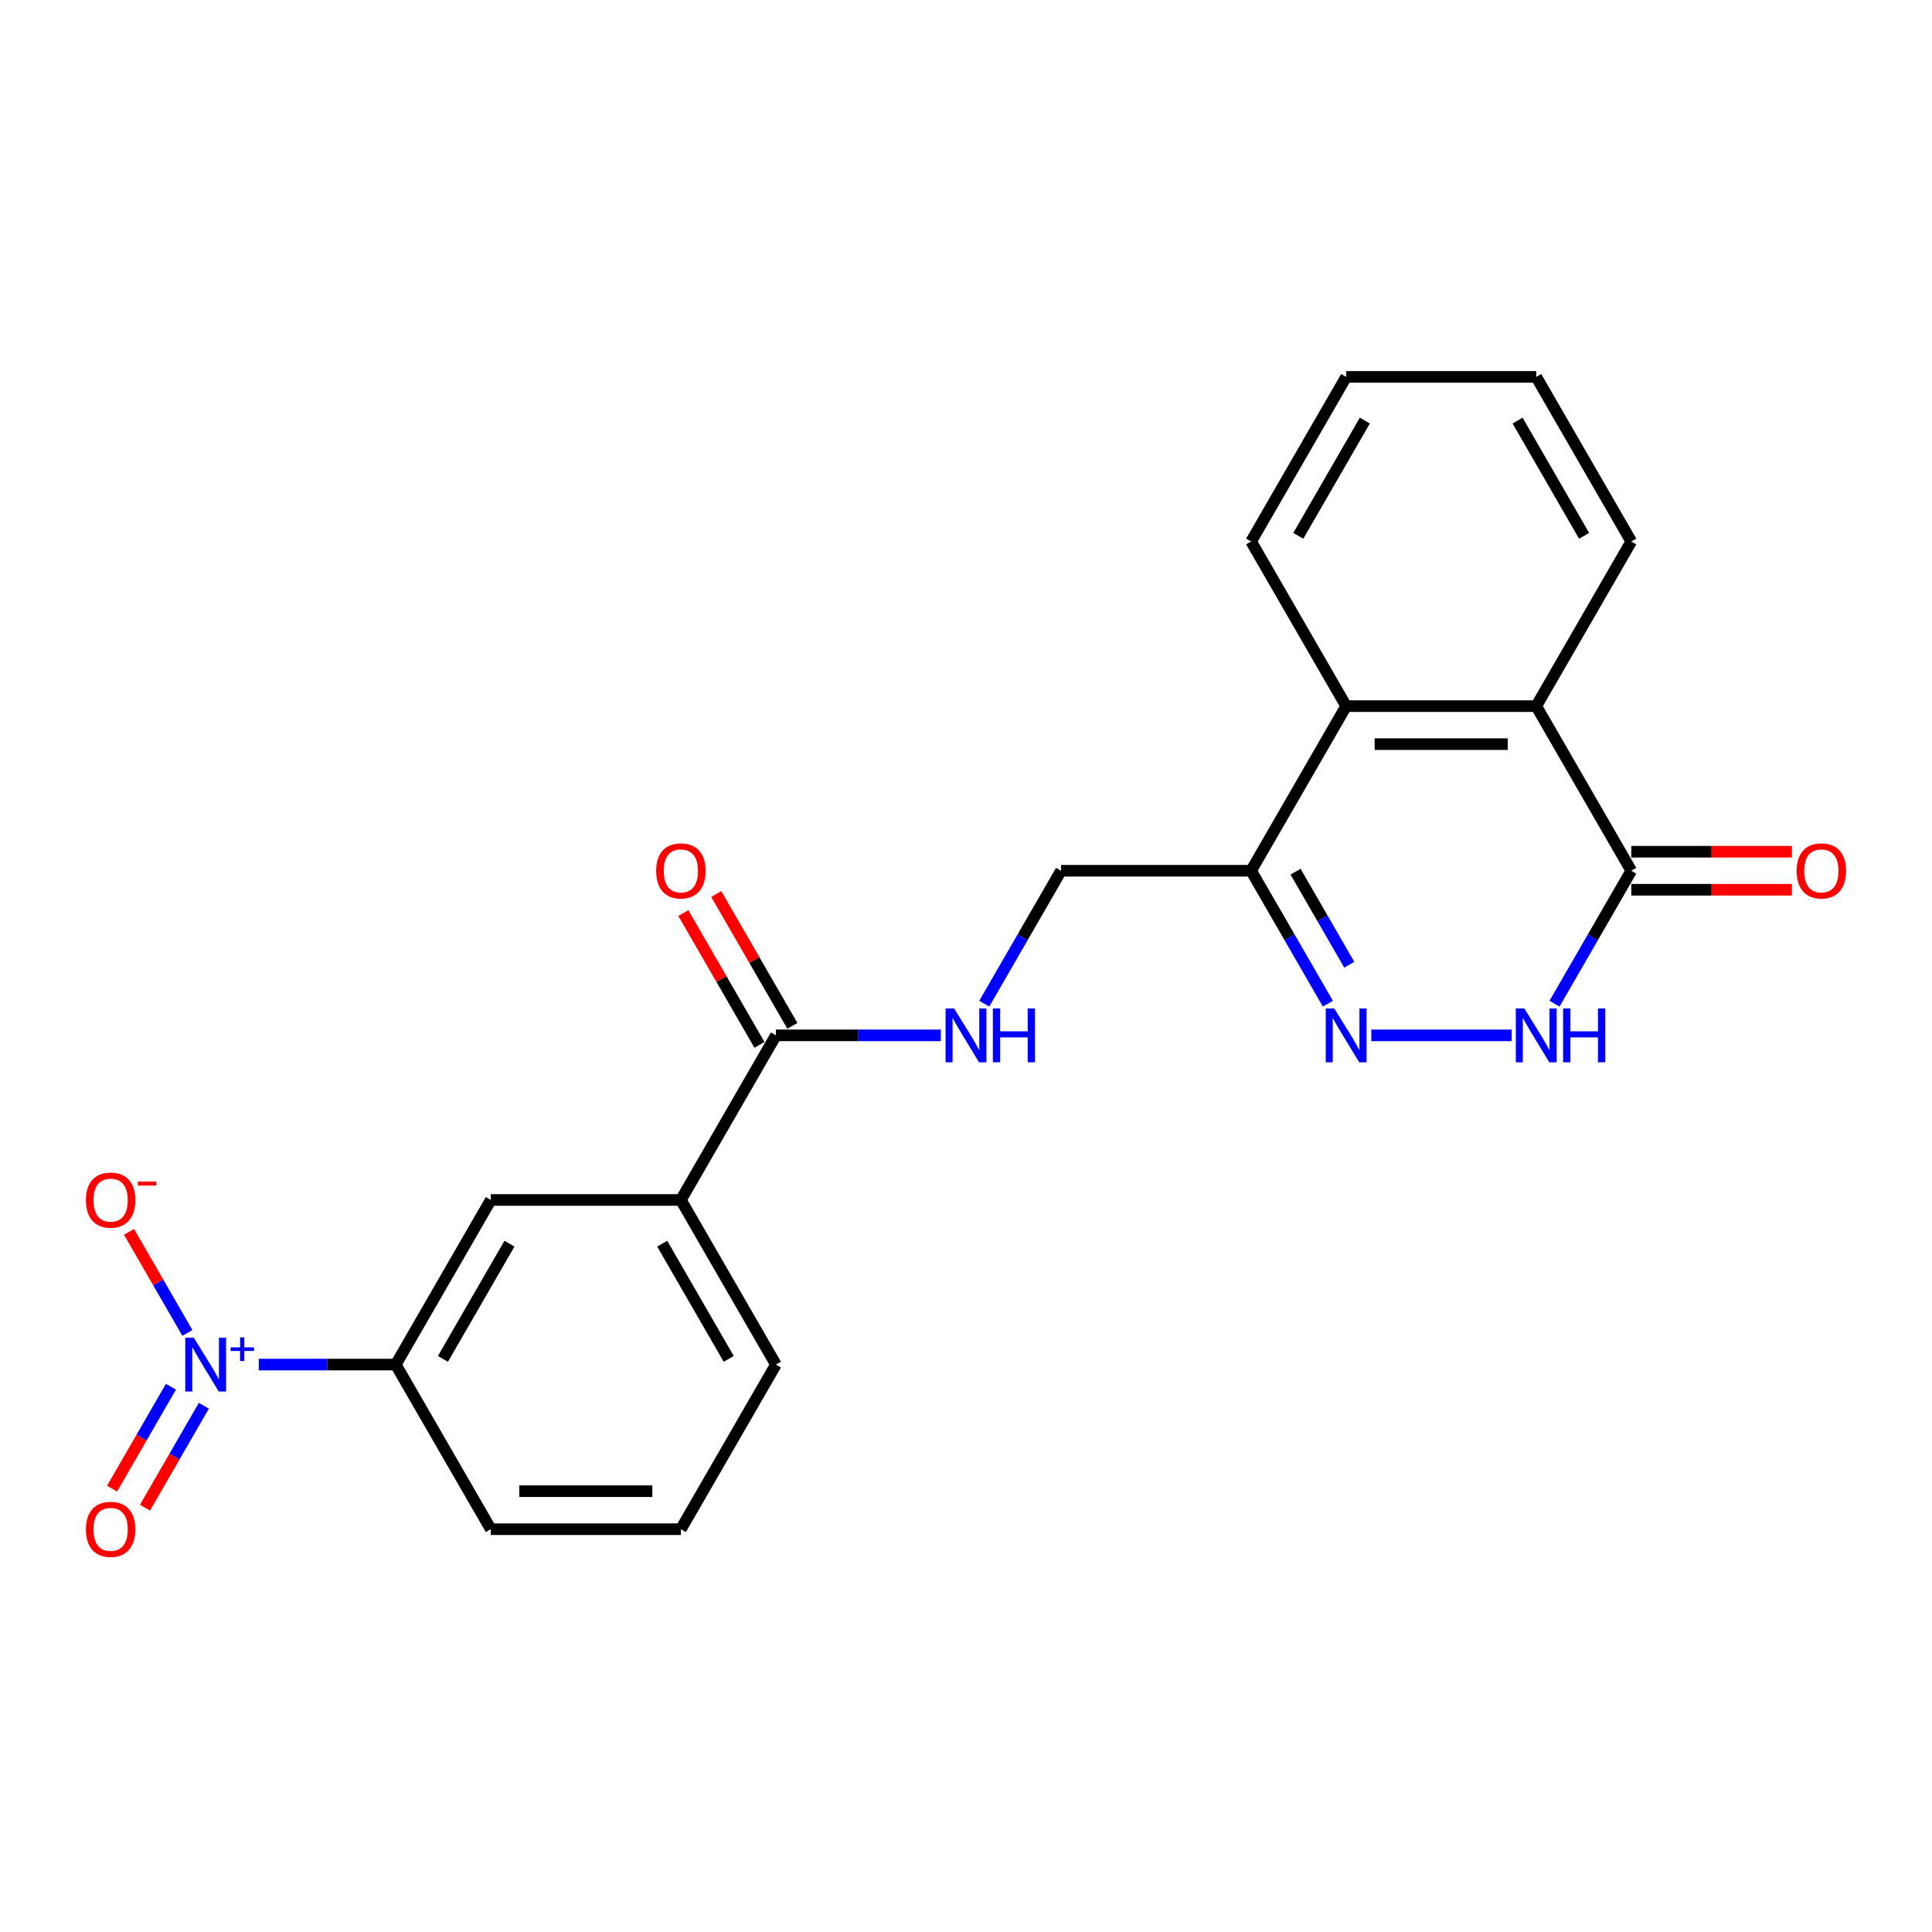 <?xml version='1.0' encoding='iso-8859-1'?>
<svg version='1.1' baseProfile='full'
              xmlns='http://www.w3.org/2000/svg'
                      xmlns:rdkit='http://www.rdkit.org/xml'
                      xmlns:xlink='http://www.w3.org/1999/xlink'
                  xml:space='preserve'
width='1000px' height='1000px' viewBox='0 0 1000 1000'>
<!-- END OF HEADER -->
<rect style='opacity:1.0;fill:#FFFFFF;stroke:none' width='1000' height='1000' x='0' y='0'> </rect>
<path class='bond-7' d='M 133.951,706.306 L 169.397,706.306' style='fill:none;fill-rule:evenodd;stroke:#0000FF;stroke-width:6px;stroke-linecap:butt;stroke-linejoin:miter;stroke-opacity:1' />
<path class='bond-7' d='M 169.397,706.306 L 204.843,706.306' style='fill:none;fill-rule:evenodd;stroke:#000000;stroke-width:6px;stroke-linecap:butt;stroke-linejoin:miter;stroke-opacity:1' />
<path class='bond-11' d='M 96.994,689.915 L 81.895,663.763' style='fill:none;fill-rule:evenodd;stroke:#0000FF;stroke-width:6px;stroke-linecap:butt;stroke-linejoin:miter;stroke-opacity:1' />
<path class='bond-11' d='M 81.895,663.763 L 66.796,637.61' style='fill:none;fill-rule:evenodd;stroke:#FF0000;stroke-width:6px;stroke-linecap:butt;stroke-linejoin:miter;stroke-opacity:1' />
<path class='bond-12' d='M 88.474,717.778 L 73.25,744.147' style='fill:none;fill-rule:evenodd;stroke:#0000FF;stroke-width:6px;stroke-linecap:butt;stroke-linejoin:miter;stroke-opacity:1' />
<path class='bond-12' d='M 73.25,744.147 L 58.026,770.516' style='fill:none;fill-rule:evenodd;stroke:#FF0000;stroke-width:6px;stroke-linecap:butt;stroke-linejoin:miter;stroke-opacity:1' />
<path class='bond-12' d='M 105.515,727.617 L 90.291,753.986' style='fill:none;fill-rule:evenodd;stroke:#0000FF;stroke-width:6px;stroke-linecap:butt;stroke-linejoin:miter;stroke-opacity:1' />
<path class='bond-12' d='M 90.291,753.986 L 75.067,780.355' style='fill:none;fill-rule:evenodd;stroke:#FF0000;stroke-width:6px;stroke-linecap:butt;stroke-linejoin:miter;stroke-opacity:1' />
<path class='bond-0' d='M 687.308,519.506 L 667.443,485.1' style='fill:none;fill-rule:evenodd;stroke:#0000FF;stroke-width:6px;stroke-linecap:butt;stroke-linejoin:miter;stroke-opacity:1' />
<path class='bond-0' d='M 667.443,485.1 L 647.578,450.693' style='fill:none;fill-rule:evenodd;stroke:#000000;stroke-width:6px;stroke-linecap:butt;stroke-linejoin:miter;stroke-opacity:1' />
<path class='bond-0' d='M 698.389,499.346 L 684.484,475.261' style='fill:none;fill-rule:evenodd;stroke:#0000FF;stroke-width:6px;stroke-linecap:butt;stroke-linejoin:miter;stroke-opacity:1' />
<path class='bond-0' d='M 684.484,475.261 L 670.579,451.177' style='fill:none;fill-rule:evenodd;stroke:#000000;stroke-width:6px;stroke-linecap:butt;stroke-linejoin:miter;stroke-opacity:1' />
<path class='bond-1' d='M 709.797,535.898 L 782.456,535.898' style='fill:none;fill-rule:evenodd;stroke:#0000FF;stroke-width:6px;stroke-linecap:butt;stroke-linejoin:miter;stroke-opacity:1' />
<path class='bond-24' d='M 804.62,519.506 L 824.485,485.1' style='fill:none;fill-rule:evenodd;stroke:#0000FF;stroke-width:6px;stroke-linecap:butt;stroke-linejoin:miter;stroke-opacity:1' />
<path class='bond-24' d='M 824.485,485.1 L 844.349,450.693' style='fill:none;fill-rule:evenodd;stroke:#000000;stroke-width:6px;stroke-linecap:butt;stroke-linejoin:miter;stroke-opacity:1' />
<path class='bond-2' d='M 844.349,450.693 L 795.157,365.489' style='fill:none;fill-rule:evenodd;stroke:#000000;stroke-width:6px;stroke-linecap:butt;stroke-linejoin:miter;stroke-opacity:1' />
<path class='bond-14' d='M 844.349,460.532 L 885.917,460.532' style='fill:none;fill-rule:evenodd;stroke:#000000;stroke-width:6px;stroke-linecap:butt;stroke-linejoin:miter;stroke-opacity:1' />
<path class='bond-14' d='M 885.917,460.532 L 927.485,460.532' style='fill:none;fill-rule:evenodd;stroke:#FF0000;stroke-width:6px;stroke-linecap:butt;stroke-linejoin:miter;stroke-opacity:1' />
<path class='bond-14' d='M 844.349,440.855 L 885.917,440.855' style='fill:none;fill-rule:evenodd;stroke:#000000;stroke-width:6px;stroke-linecap:butt;stroke-linejoin:miter;stroke-opacity:1' />
<path class='bond-14' d='M 885.917,440.855 L 927.485,440.855' style='fill:none;fill-rule:evenodd;stroke:#FF0000;stroke-width:6px;stroke-linecap:butt;stroke-linejoin:miter;stroke-opacity:1' />
<path class='bond-3' d='M 647.578,450.693 L 549.193,450.693' style='fill:none;fill-rule:evenodd;stroke:#000000;stroke-width:6px;stroke-linecap:butt;stroke-linejoin:miter;stroke-opacity:1' />
<path class='bond-5' d='M 647.578,450.693 L 696.771,365.489' style='fill:none;fill-rule:evenodd;stroke:#000000;stroke-width:6px;stroke-linecap:butt;stroke-linejoin:miter;stroke-opacity:1' />
<path class='bond-4' d='M 795.157,365.489 L 696.771,365.489' style='fill:none;fill-rule:evenodd;stroke:#000000;stroke-width:6px;stroke-linecap:butt;stroke-linejoin:miter;stroke-opacity:1' />
<path class='bond-4' d='M 780.399,385.166 L 711.529,385.166' style='fill:none;fill-rule:evenodd;stroke:#000000;stroke-width:6px;stroke-linecap:butt;stroke-linejoin:miter;stroke-opacity:1' />
<path class='bond-16' d='M 795.157,365.489 L 844.349,280.284' style='fill:none;fill-rule:evenodd;stroke:#000000;stroke-width:6px;stroke-linecap:butt;stroke-linejoin:miter;stroke-opacity:1' />
<path class='bond-17' d='M 696.771,365.489 L 647.578,280.284' style='fill:none;fill-rule:evenodd;stroke:#000000;stroke-width:6px;stroke-linecap:butt;stroke-linejoin:miter;stroke-opacity:1' />
<path class='bond-6' d='M 401.614,535.898 L 352.422,621.102' style='fill:none;fill-rule:evenodd;stroke:#000000;stroke-width:6px;stroke-linecap:butt;stroke-linejoin:miter;stroke-opacity:1' />
<path class='bond-8' d='M 401.614,535.898 L 444.294,535.898' style='fill:none;fill-rule:evenodd;stroke:#000000;stroke-width:6px;stroke-linecap:butt;stroke-linejoin:miter;stroke-opacity:1' />
<path class='bond-8' d='M 444.294,535.898 L 486.974,535.898' style='fill:none;fill-rule:evenodd;stroke:#0000FF;stroke-width:6px;stroke-linecap:butt;stroke-linejoin:miter;stroke-opacity:1' />
<path class='bond-15' d='M 410.135,530.978 L 390.441,496.867' style='fill:none;fill-rule:evenodd;stroke:#000000;stroke-width:6px;stroke-linecap:butt;stroke-linejoin:miter;stroke-opacity:1' />
<path class='bond-15' d='M 390.441,496.867 L 370.746,462.755' style='fill:none;fill-rule:evenodd;stroke:#FF0000;stroke-width:6px;stroke-linecap:butt;stroke-linejoin:miter;stroke-opacity:1' />
<path class='bond-15' d='M 393.094,540.817 L 373.4,506.705' style='fill:none;fill-rule:evenodd;stroke:#000000;stroke-width:6px;stroke-linecap:butt;stroke-linejoin:miter;stroke-opacity:1' />
<path class='bond-15' d='M 373.4,506.705 L 353.705,472.594' style='fill:none;fill-rule:evenodd;stroke:#FF0000;stroke-width:6px;stroke-linecap:butt;stroke-linejoin:miter;stroke-opacity:1' />
<path class='bond-10' d='M 204.843,706.306 L 254.036,621.102' style='fill:none;fill-rule:evenodd;stroke:#000000;stroke-width:6px;stroke-linecap:butt;stroke-linejoin:miter;stroke-opacity:1' />
<path class='bond-10' d='M 229.263,703.364 L 263.698,643.721' style='fill:none;fill-rule:evenodd;stroke:#000000;stroke-width:6px;stroke-linecap:butt;stroke-linejoin:miter;stroke-opacity:1' />
<path class='bond-18' d='M 204.843,706.306 L 254.036,791.511' style='fill:none;fill-rule:evenodd;stroke:#000000;stroke-width:6px;stroke-linecap:butt;stroke-linejoin:miter;stroke-opacity:1' />
<path class='bond-13' d='M 509.463,519.506 L 529.328,485.1' style='fill:none;fill-rule:evenodd;stroke:#0000FF;stroke-width:6px;stroke-linecap:butt;stroke-linejoin:miter;stroke-opacity:1' />
<path class='bond-13' d='M 529.328,485.1 L 549.193,450.693' style='fill:none;fill-rule:evenodd;stroke:#000000;stroke-width:6px;stroke-linecap:butt;stroke-linejoin:miter;stroke-opacity:1' />
<path class='bond-9' d='M 352.422,621.102 L 254.036,621.102' style='fill:none;fill-rule:evenodd;stroke:#000000;stroke-width:6px;stroke-linecap:butt;stroke-linejoin:miter;stroke-opacity:1' />
<path class='bond-23' d='M 352.422,621.102 L 401.614,706.306' style='fill:none;fill-rule:evenodd;stroke:#000000;stroke-width:6px;stroke-linecap:butt;stroke-linejoin:miter;stroke-opacity:1' />
<path class='bond-23' d='M 342.76,643.721 L 377.195,703.364' style='fill:none;fill-rule:evenodd;stroke:#000000;stroke-width:6px;stroke-linecap:butt;stroke-linejoin:miter;stroke-opacity:1' />
<path class='bond-25' d='M 844.349,280.284 L 795.157,195.08' style='fill:none;fill-rule:evenodd;stroke:#000000;stroke-width:6px;stroke-linecap:butt;stroke-linejoin:miter;stroke-opacity:1' />
<path class='bond-25' d='M 819.93,277.342 L 785.495,217.699' style='fill:none;fill-rule:evenodd;stroke:#000000;stroke-width:6px;stroke-linecap:butt;stroke-linejoin:miter;stroke-opacity:1' />
<path class='bond-21' d='M 647.578,280.284 L 696.771,195.08' style='fill:none;fill-rule:evenodd;stroke:#000000;stroke-width:6px;stroke-linecap:butt;stroke-linejoin:miter;stroke-opacity:1' />
<path class='bond-21' d='M 671.998,277.342 L 706.433,217.699' style='fill:none;fill-rule:evenodd;stroke:#000000;stroke-width:6px;stroke-linecap:butt;stroke-linejoin:miter;stroke-opacity:1' />
<path class='bond-20' d='M 254.036,791.511 L 352.422,791.511' style='fill:none;fill-rule:evenodd;stroke:#000000;stroke-width:6px;stroke-linecap:butt;stroke-linejoin:miter;stroke-opacity:1' />
<path class='bond-20' d='M 268.794,771.834 L 337.664,771.834' style='fill:none;fill-rule:evenodd;stroke:#000000;stroke-width:6px;stroke-linecap:butt;stroke-linejoin:miter;stroke-opacity:1' />
<path class='bond-19' d='M 401.614,706.306 L 352.422,791.511' style='fill:none;fill-rule:evenodd;stroke:#000000;stroke-width:6px;stroke-linecap:butt;stroke-linejoin:miter;stroke-opacity:1' />
<path class='bond-22' d='M 696.771,195.08 L 795.157,195.08' style='fill:none;fill-rule:evenodd;stroke:#000000;stroke-width:6px;stroke-linecap:butt;stroke-linejoin:miter;stroke-opacity:1' />
<path  class='atom-0' d='M 100.299 692.375
L 109.429 707.133
Q 110.334 708.589, 111.79 711.226
Q 113.246 713.862, 113.325 714.02
L 113.325 692.375
L 117.024 692.375
L 117.024 720.238
L 113.207 720.238
L 103.408 704.102
Q 102.267 702.213, 101.047 700.049
Q 99.866 697.885, 99.512 697.216
L 99.512 720.238
L 95.891 720.238
L 95.891 692.375
L 100.299 692.375
' fill='#0000FF'/>
<path  class='atom-0' d='M 119.362 697.397
L 124.271 697.397
L 124.271 692.229
L 126.453 692.229
L 126.453 697.397
L 131.492 697.397
L 131.492 699.267
L 126.453 699.267
L 126.453 704.462
L 124.271 704.462
L 124.271 699.267
L 119.362 699.267
L 119.362 697.397
' fill='#0000FF'/>
<path  class='atom-1' d='M 690.612 521.966
L 699.742 536.724
Q 700.648 538.18, 702.104 540.817
Q 703.56 543.454, 703.638 543.611
L 703.638 521.966
L 707.338 521.966
L 707.338 549.829
L 703.52 549.829
L 693.721 533.694
Q 692.58 531.805, 691.36 529.64
Q 690.179 527.476, 689.825 526.807
L 689.825 549.829
L 686.205 549.829
L 686.205 521.966
L 690.612 521.966
' fill='#0000FF'/>
<path  class='atom-2' d='M 788.998 521.966
L 798.128 536.724
Q 799.033 538.18, 800.489 540.817
Q 801.945 543.454, 802.024 543.611
L 802.024 521.966
L 805.723 521.966
L 805.723 549.829
L 801.906 549.829
L 792.107 533.694
Q 790.965 531.805, 789.745 529.64
Q 788.565 527.476, 788.211 526.807
L 788.211 549.829
L 784.59 549.829
L 784.59 521.966
L 788.998 521.966
' fill='#0000FF'/>
<path  class='atom-2' d='M 809.068 521.966
L 812.846 521.966
L 812.846 533.812
L 827.093 533.812
L 827.093 521.966
L 830.871 521.966
L 830.871 549.829
L 827.093 549.829
L 827.093 536.96
L 812.846 536.96
L 812.846 549.829
L 809.068 549.829
L 809.068 521.966
' fill='#0000FF'/>
<path  class='atom-9' d='M 493.841 521.966
L 502.971 536.724
Q 503.876 538.18, 505.332 540.817
Q 506.789 543.454, 506.867 543.611
L 506.867 521.966
L 510.567 521.966
L 510.567 549.829
L 506.749 549.829
L 496.95 533.694
Q 495.809 531.805, 494.589 529.64
Q 493.408 527.476, 493.054 526.807
L 493.054 549.829
L 489.433 549.829
L 489.433 521.966
L 493.841 521.966
' fill='#0000FF'/>
<path  class='atom-9' d='M 513.912 521.966
L 517.69 521.966
L 517.69 533.812
L 531.936 533.812
L 531.936 521.966
L 535.714 521.966
L 535.714 549.829
L 531.936 549.829
L 531.936 536.96
L 517.69 536.96
L 517.69 549.829
L 513.912 549.829
L 513.912 521.966
' fill='#0000FF'/>
<path  class='atom-12' d='M 44.475 621.181
Q 44.475 614.49, 47.781 610.752
Q 51.086 607.013, 57.265 607.013
Q 63.444 607.013, 66.749 610.752
Q 70.055 614.49, 70.055 621.181
Q 70.055 627.95, 66.71 631.806
Q 63.365 635.624, 57.265 635.624
Q 51.126 635.624, 47.781 631.806
Q 44.475 627.989, 44.475 621.181
M 57.265 632.475
Q 61.515 632.475, 63.798 629.642
Q 66.12 626.769, 66.12 621.181
Q 66.12 615.71, 63.798 612.956
Q 61.515 610.161, 57.265 610.161
Q 53.015 610.161, 50.693 612.916
Q 48.41 615.671, 48.41 621.181
Q 48.41 626.808, 50.693 629.642
Q 53.015 632.475, 57.265 632.475
' fill='#FF0000'/>
<path  class='atom-12' d='M 71.354 611.561
L 80.886 611.561
L 80.886 613.639
L 71.354 613.639
L 71.354 611.561
' fill='#FF0000'/>
<path  class='atom-13' d='M 44.475 791.589
Q 44.475 784.899, 47.781 781.161
Q 51.086 777.422, 57.265 777.422
Q 63.444 777.422, 66.749 781.161
Q 70.055 784.899, 70.055 791.589
Q 70.055 798.358, 66.71 802.215
Q 63.365 806.032, 57.265 806.032
Q 51.126 806.032, 47.781 802.215
Q 44.475 798.398, 44.475 791.589
M 57.265 802.884
Q 61.515 802.884, 63.798 800.051
Q 66.12 797.178, 66.12 791.589
Q 66.12 786.119, 63.798 783.364
Q 61.515 780.57, 57.265 780.57
Q 53.015 780.57, 50.693 783.325
Q 48.41 786.08, 48.41 791.589
Q 48.41 797.217, 50.693 800.051
Q 53.015 802.884, 57.265 802.884
' fill='#FF0000'/>
<path  class='atom-15' d='M 929.945 450.772
Q 929.945 444.082, 933.251 440.343
Q 936.556 436.604, 942.735 436.604
Q 948.914 436.604, 952.219 440.343
Q 955.525 444.082, 955.525 450.772
Q 955.525 457.541, 952.18 461.397
Q 948.835 465.215, 942.735 465.215
Q 936.596 465.215, 933.251 461.397
Q 929.945 457.58, 929.945 450.772
M 942.735 462.066
Q 946.985 462.066, 949.268 459.233
Q 951.59 456.36, 951.59 450.772
Q 951.59 445.302, 949.268 442.547
Q 946.985 439.753, 942.735 439.753
Q 938.485 439.753, 936.163 442.507
Q 933.88 445.262, 933.88 450.772
Q 933.88 456.399, 936.163 459.233
Q 938.485 462.066, 942.735 462.066
' fill='#FF0000'/>
<path  class='atom-16' d='M 339.632 450.772
Q 339.632 444.082, 342.937 440.343
Q 346.243 436.604, 352.422 436.604
Q 358.6 436.604, 361.906 440.343
Q 365.212 444.082, 365.212 450.772
Q 365.212 457.541, 361.867 461.397
Q 358.522 465.215, 352.422 465.215
Q 346.282 465.215, 342.937 461.397
Q 339.632 457.58, 339.632 450.772
M 352.422 462.066
Q 356.672 462.066, 358.954 459.233
Q 361.276 456.36, 361.276 450.772
Q 361.276 445.302, 358.954 442.547
Q 356.672 439.753, 352.422 439.753
Q 348.171 439.753, 345.849 442.507
Q 343.567 445.262, 343.567 450.772
Q 343.567 456.399, 345.849 459.233
Q 348.171 462.066, 352.422 462.066
' fill='#FF0000'/>
</svg>

